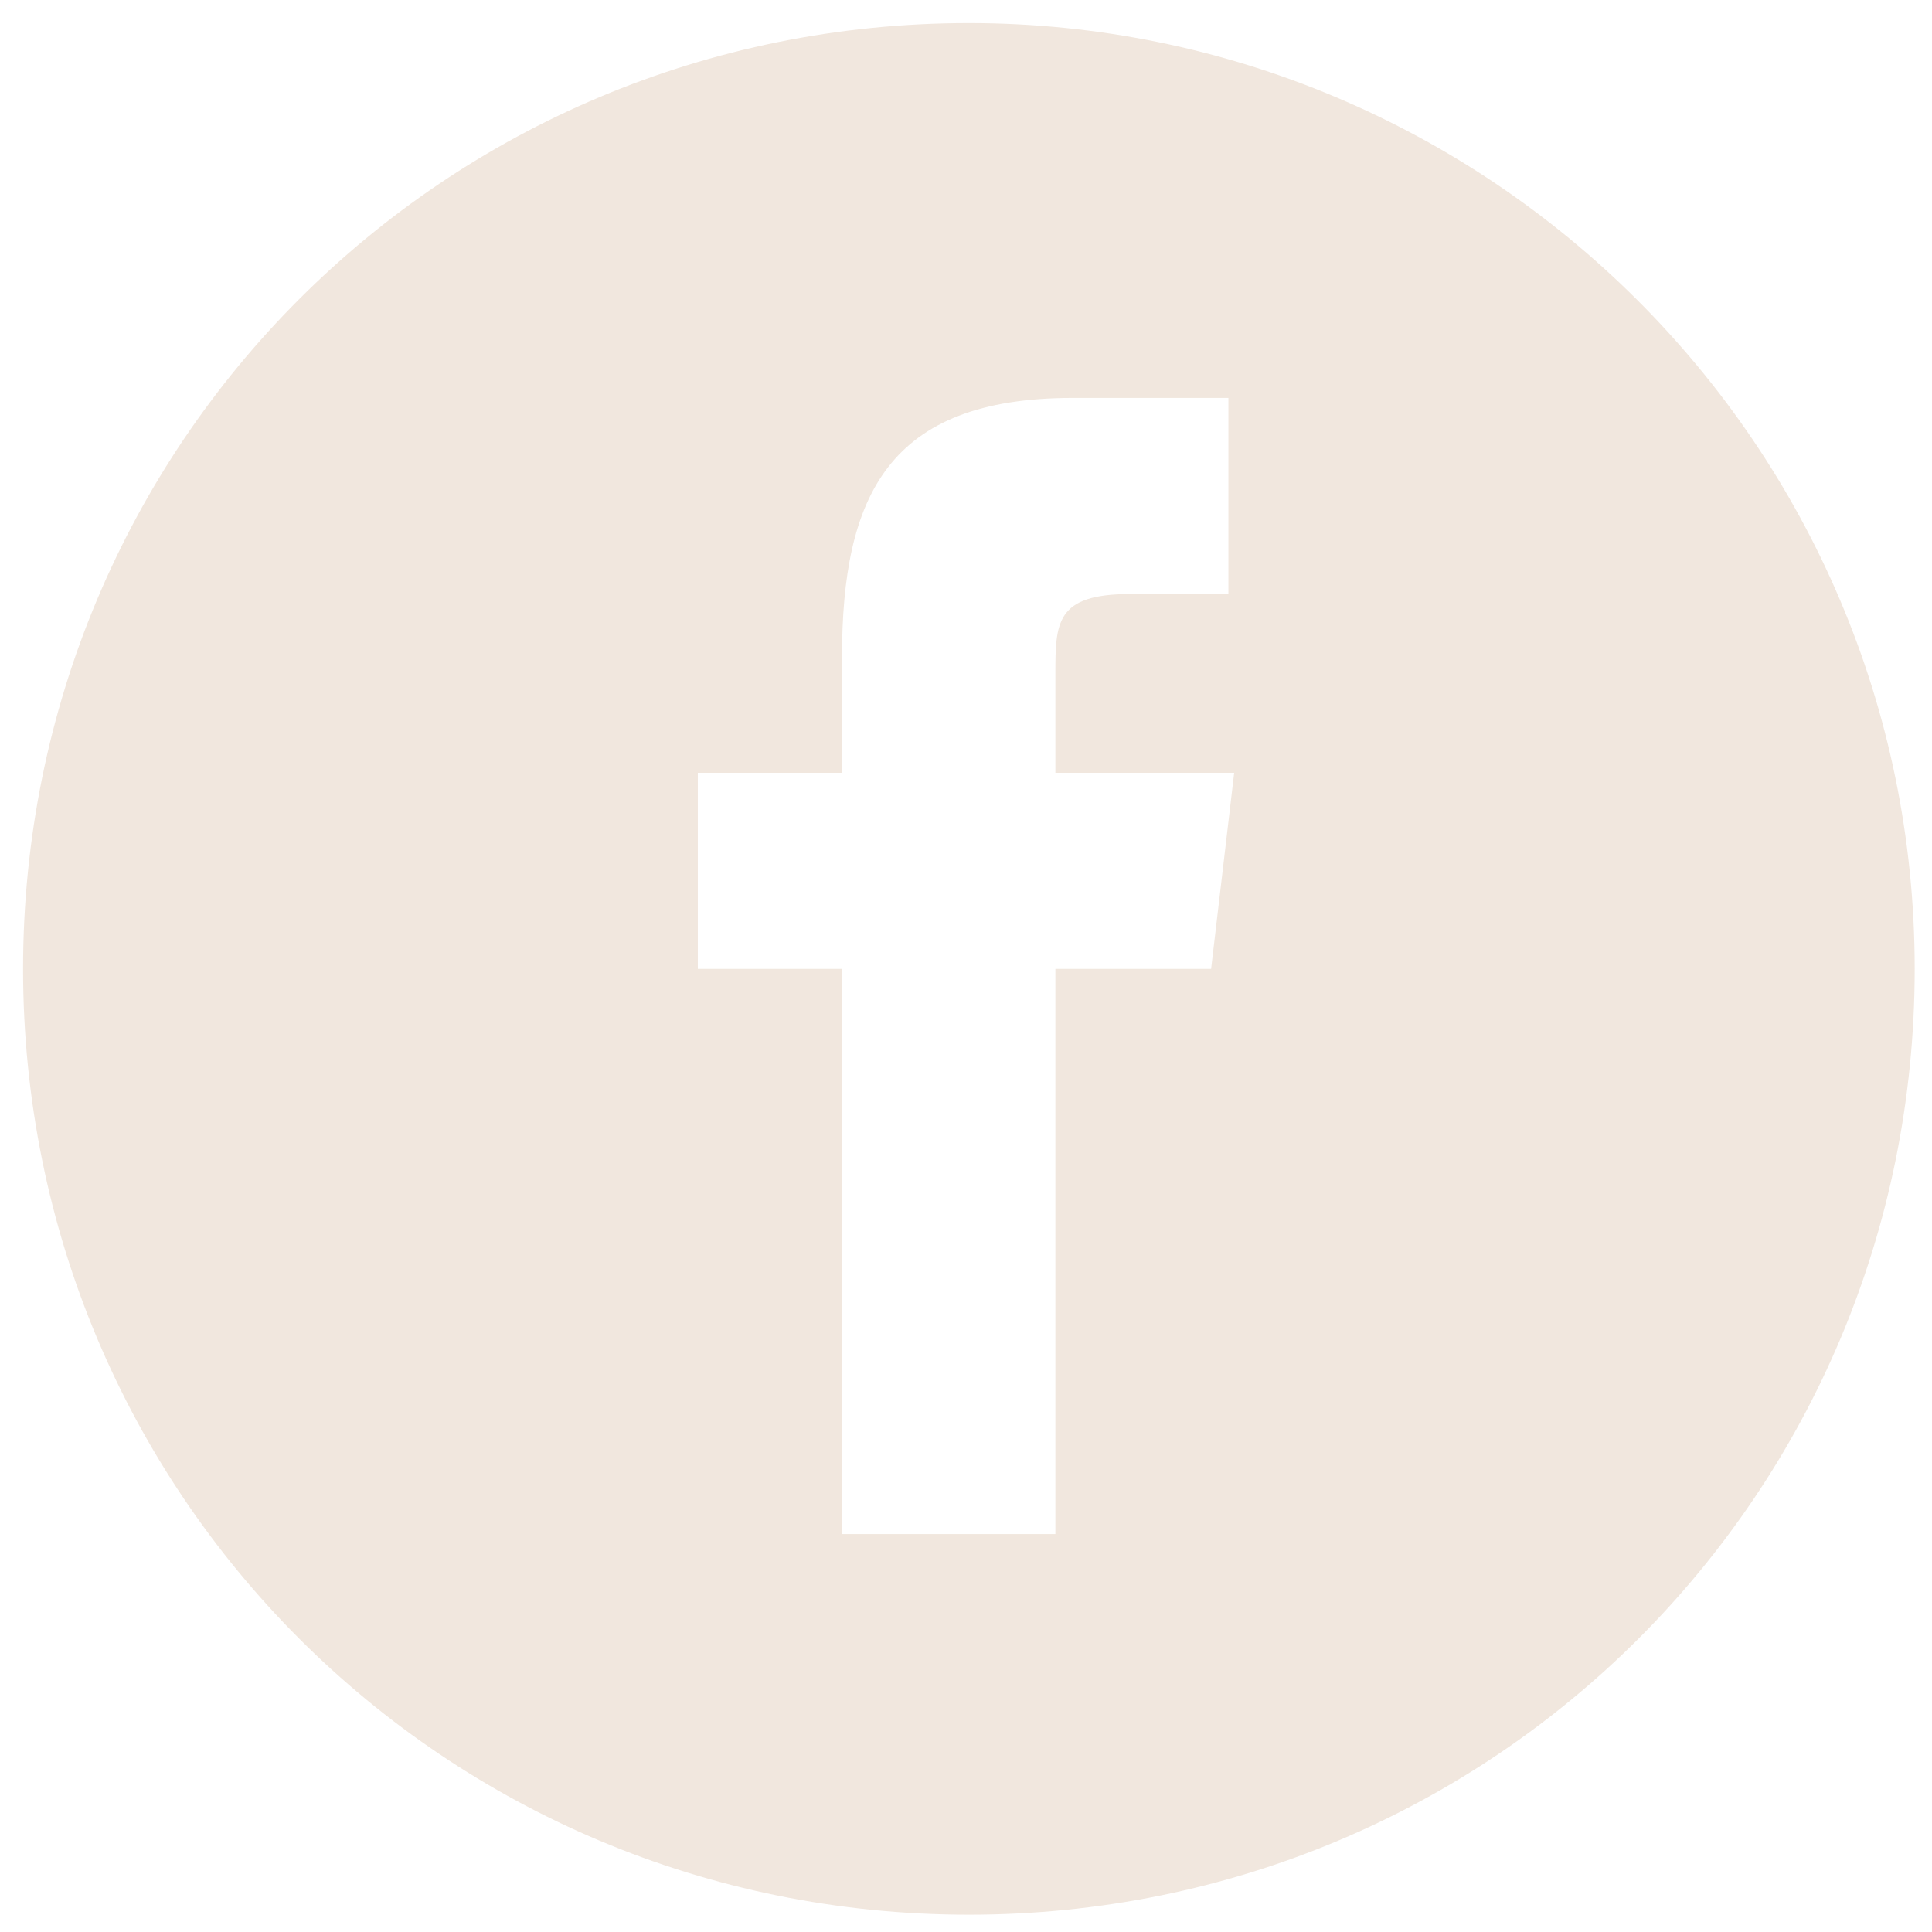 <?xml version="1.0" encoding="utf-8"?>
<!-- Generator: Adobe Illustrator 23.0.3, SVG Export Plug-In . SVG Version: 6.00 Build 0)  -->
<svg version="1.1" id="Capa_1" xmlns="http://www.w3.org/2000/svg" xmlns:xlink="http://www.w3.org/1999/xlink" x="0px" y="0px"
	 width="33.5px" height="33.5px" viewBox="0 0 33.5 33.5" style="enable-background:new 0 0 33.5 33.5;" xml:space="preserve">
<style type="text/css">
	.st0{fill:#F1E7DE;}
</style>
<g>
	<g>
		<g>
			<g>
				<path class="st0" d="M16.8,0.4C7.7,0.4,0.4,7.7,0.4,16.8s7.3,16.4,16.4,16.4s16.4-7.3,16.4-16.4C33.2,7.7,25.8,0.4,16.8,0.4z
					 M21,16.8l-2.7,0l0,9.8h-3.7v-9.8h-2.5v-3.4l2.5,0l0-2c0-2.8,0.8-4.5,4-4.5h2.7v3.4h-1.7c-1.3,0-1.3,0.5-1.3,1.4l0,1.7h3.1
					L21,16.8z"/>
			</g>
		</g>
	</g>
</g>
</svg>
